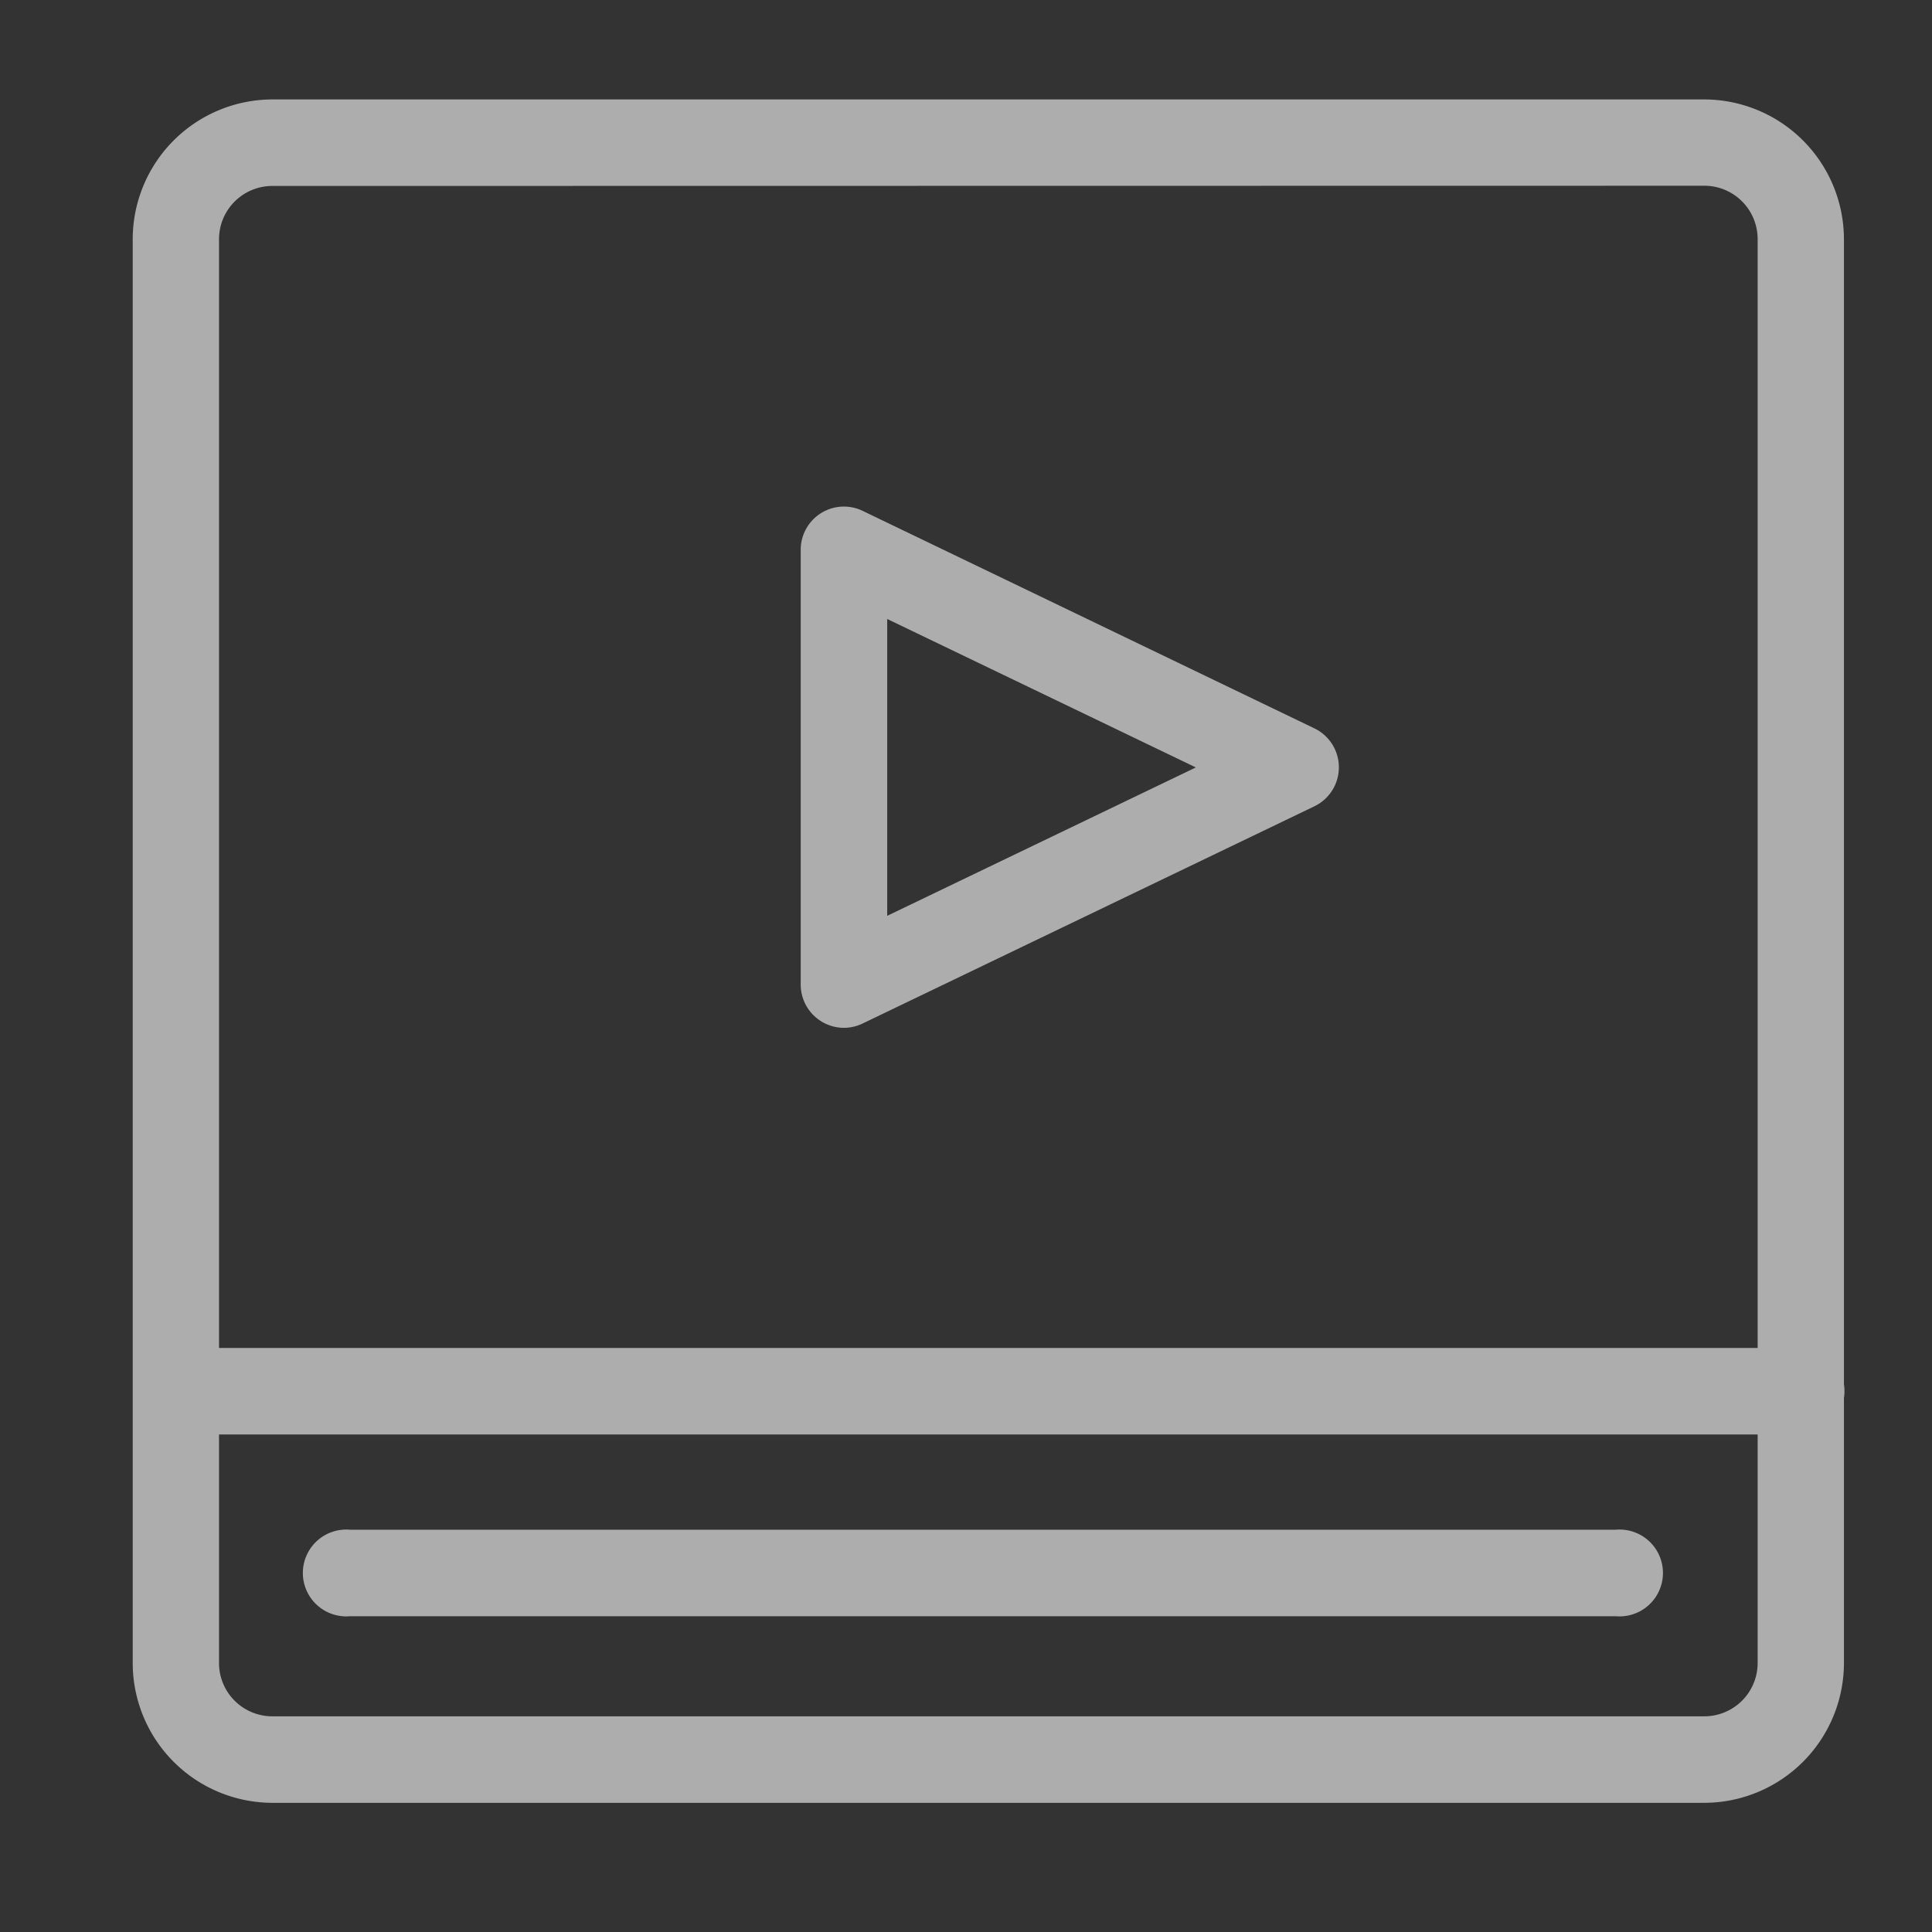 <svg xmlns="http://www.w3.org/2000/svg" xmlns:xlink="http://www.w3.org/1999/xlink" width="36" height="36" viewBox="0 0 36 36">
  <rect x="0" y="0" width="36" height="36" fill="#333333" stroke="none"/>
  <defs>
    <clipPath id="clip-path">
      <rect id="長方形_162056" data-name="長方形 162056" width="36" height="36" transform="translate(0 -0.246)" fill="#fff"/>
    </clipPath>
  </defs>
  <g id="icon" transform="translate(0 0.246)" clip-path="url(#clip-path)">
    <g id="グループ_15498" data-name="グループ 15498" transform="translate(2.473 1.607)" opacity="0.6" style="isolation: isolate">
      <path id="パス_76803" data-name="パス 76803" d="M29.933,32.034H3.25A2.253,2.253,0,0,1,1,29.783V3.25A2.253,2.253,0,0,1,3.25,1H29.933a2.253,2.253,0,0,1,2.25,2.25V29.783a2.253,2.253,0,0,1-2.25,2.25M3.25,1.906A1.346,1.346,0,0,0,1.906,3.25V29.783A1.346,1.346,0,0,0,3.25,31.128H29.933a1.346,1.346,0,0,0,1.345-1.345V3.25a1.346,1.346,0,0,0-1.345-1.345Z" transform="translate(-0.647 -0.647)" fill="#fff"/>
      <path id="パス_76804" data-name="パス 76804" d="M29.286,31.74H2.6a2.607,2.607,0,0,1-2.6-2.6V2.6A2.607,2.607,0,0,1,2.6,0H29.286a2.607,2.607,0,0,1,2.6,2.6V29.136A2.607,2.607,0,0,1,29.286,31.74ZM2.6.706a1.9,1.9,0,0,0-1.9,1.9V29.136a1.9,1.9,0,0,0,1.9,1.9H29.286a1.9,1.9,0,0,0,1.9-1.9V2.6a1.9,1.9,0,0,0-1.9-1.9ZM29.286,30.834H2.6a1.7,1.7,0,0,1-1.7-1.7V2.6A1.7,1.7,0,0,1,2.6.906H29.286a1.7,1.7,0,0,1,1.7,1.7V29.136A1.7,1.7,0,0,1,29.286,30.834ZM2.6,1.612a.993.993,0,0,0-.992.992V29.136a.993.993,0,0,0,.992.992H29.286a.993.993,0,0,0,.992-.992V2.6a.993.993,0,0,0-.992-.992Z" transform="translate(0 0)" fill="#fff"/>
      <path id="パス_76805" data-name="パス 76805" d="M31.744,78.96H1.467a.453.453,0,1,1,0-.906H31.744a.453.453,0,1,1,0,.906" transform="translate(-0.657 -54.437)" fill="#fff"/>
      <path id="パス_76806" data-name="パス 76806" d="M31.1,78.666H.82a.806.806,0,1,1,0-1.612H31.1a.806.806,0,1,1,0,1.612ZM.82,77.76a.1.1,0,1,0,0,.2H31.1a.1.1,0,1,0,0-.2Z" transform="translate(-0.01 -53.79)" fill="#fff"/>
      <path id="パス_76807" data-name="パス 76807" d="M42.681,35.146a.454.454,0,0,1-.453-.453V26.6a.453.453,0,0,1,.649-.408l8.417,4.048a.453.453,0,0,1,0,.816L42.877,35.1a.449.449,0,0,1-.2.045m.453-7.828v6.654l6.919-3.327Z" transform="translate(-29.427 -18.199)" fill="#fff"/>
      <path id="パス_76808" data-name="パス 76808" d="M42.034,34.852a.807.807,0,0,1-.806-.806v-8.1a.805.805,0,0,1,1.156-.726L50.8,29.272a.806.806,0,0,1,0,1.452l-8.417,4.047A.806.806,0,0,1,42.034,34.852Zm0-9a.1.1,0,0,0-.052.015.1.1,0,0,0-.047.085v8.1a.1.1,0,0,0,.046.084.1.1,0,0,0,.053.016.1.1,0,0,0,.042-.01l8.418-4.048a.1.1,0,0,0,0-.18l-8.417-4.048A.1.1,0,0,0,42.034,25.851Zm.1,8.036V26.11L50.221,30Zm.706-6.654v5.531L48.591,30Z" transform="translate(-28.781 -17.553)" fill="#fff"/>
      <path id="パス_76811" data-name="パス 76811" d="M42.72,89.548H19.311a.454.454,0,1,1,0-.906H42.72a.454.454,0,1,1,0,.906" transform="translate(-15.048 -61.828)" fill="#fff"/>
      <path id="パス_76812" data-name="パス 76812" d="M42.286,89.254H18.7a.809.809,0,1,1,0-1.612H42.286a.809.809,0,1,1,0,1.612ZM18.7,88.348a.1.1,0,1,0,0,.2H42.286a.1.1,0,1,0,0-.2Z" transform="translate(-14.651 -60.991)" fill="#fff"/>
    </g>
  </g>
</svg>
